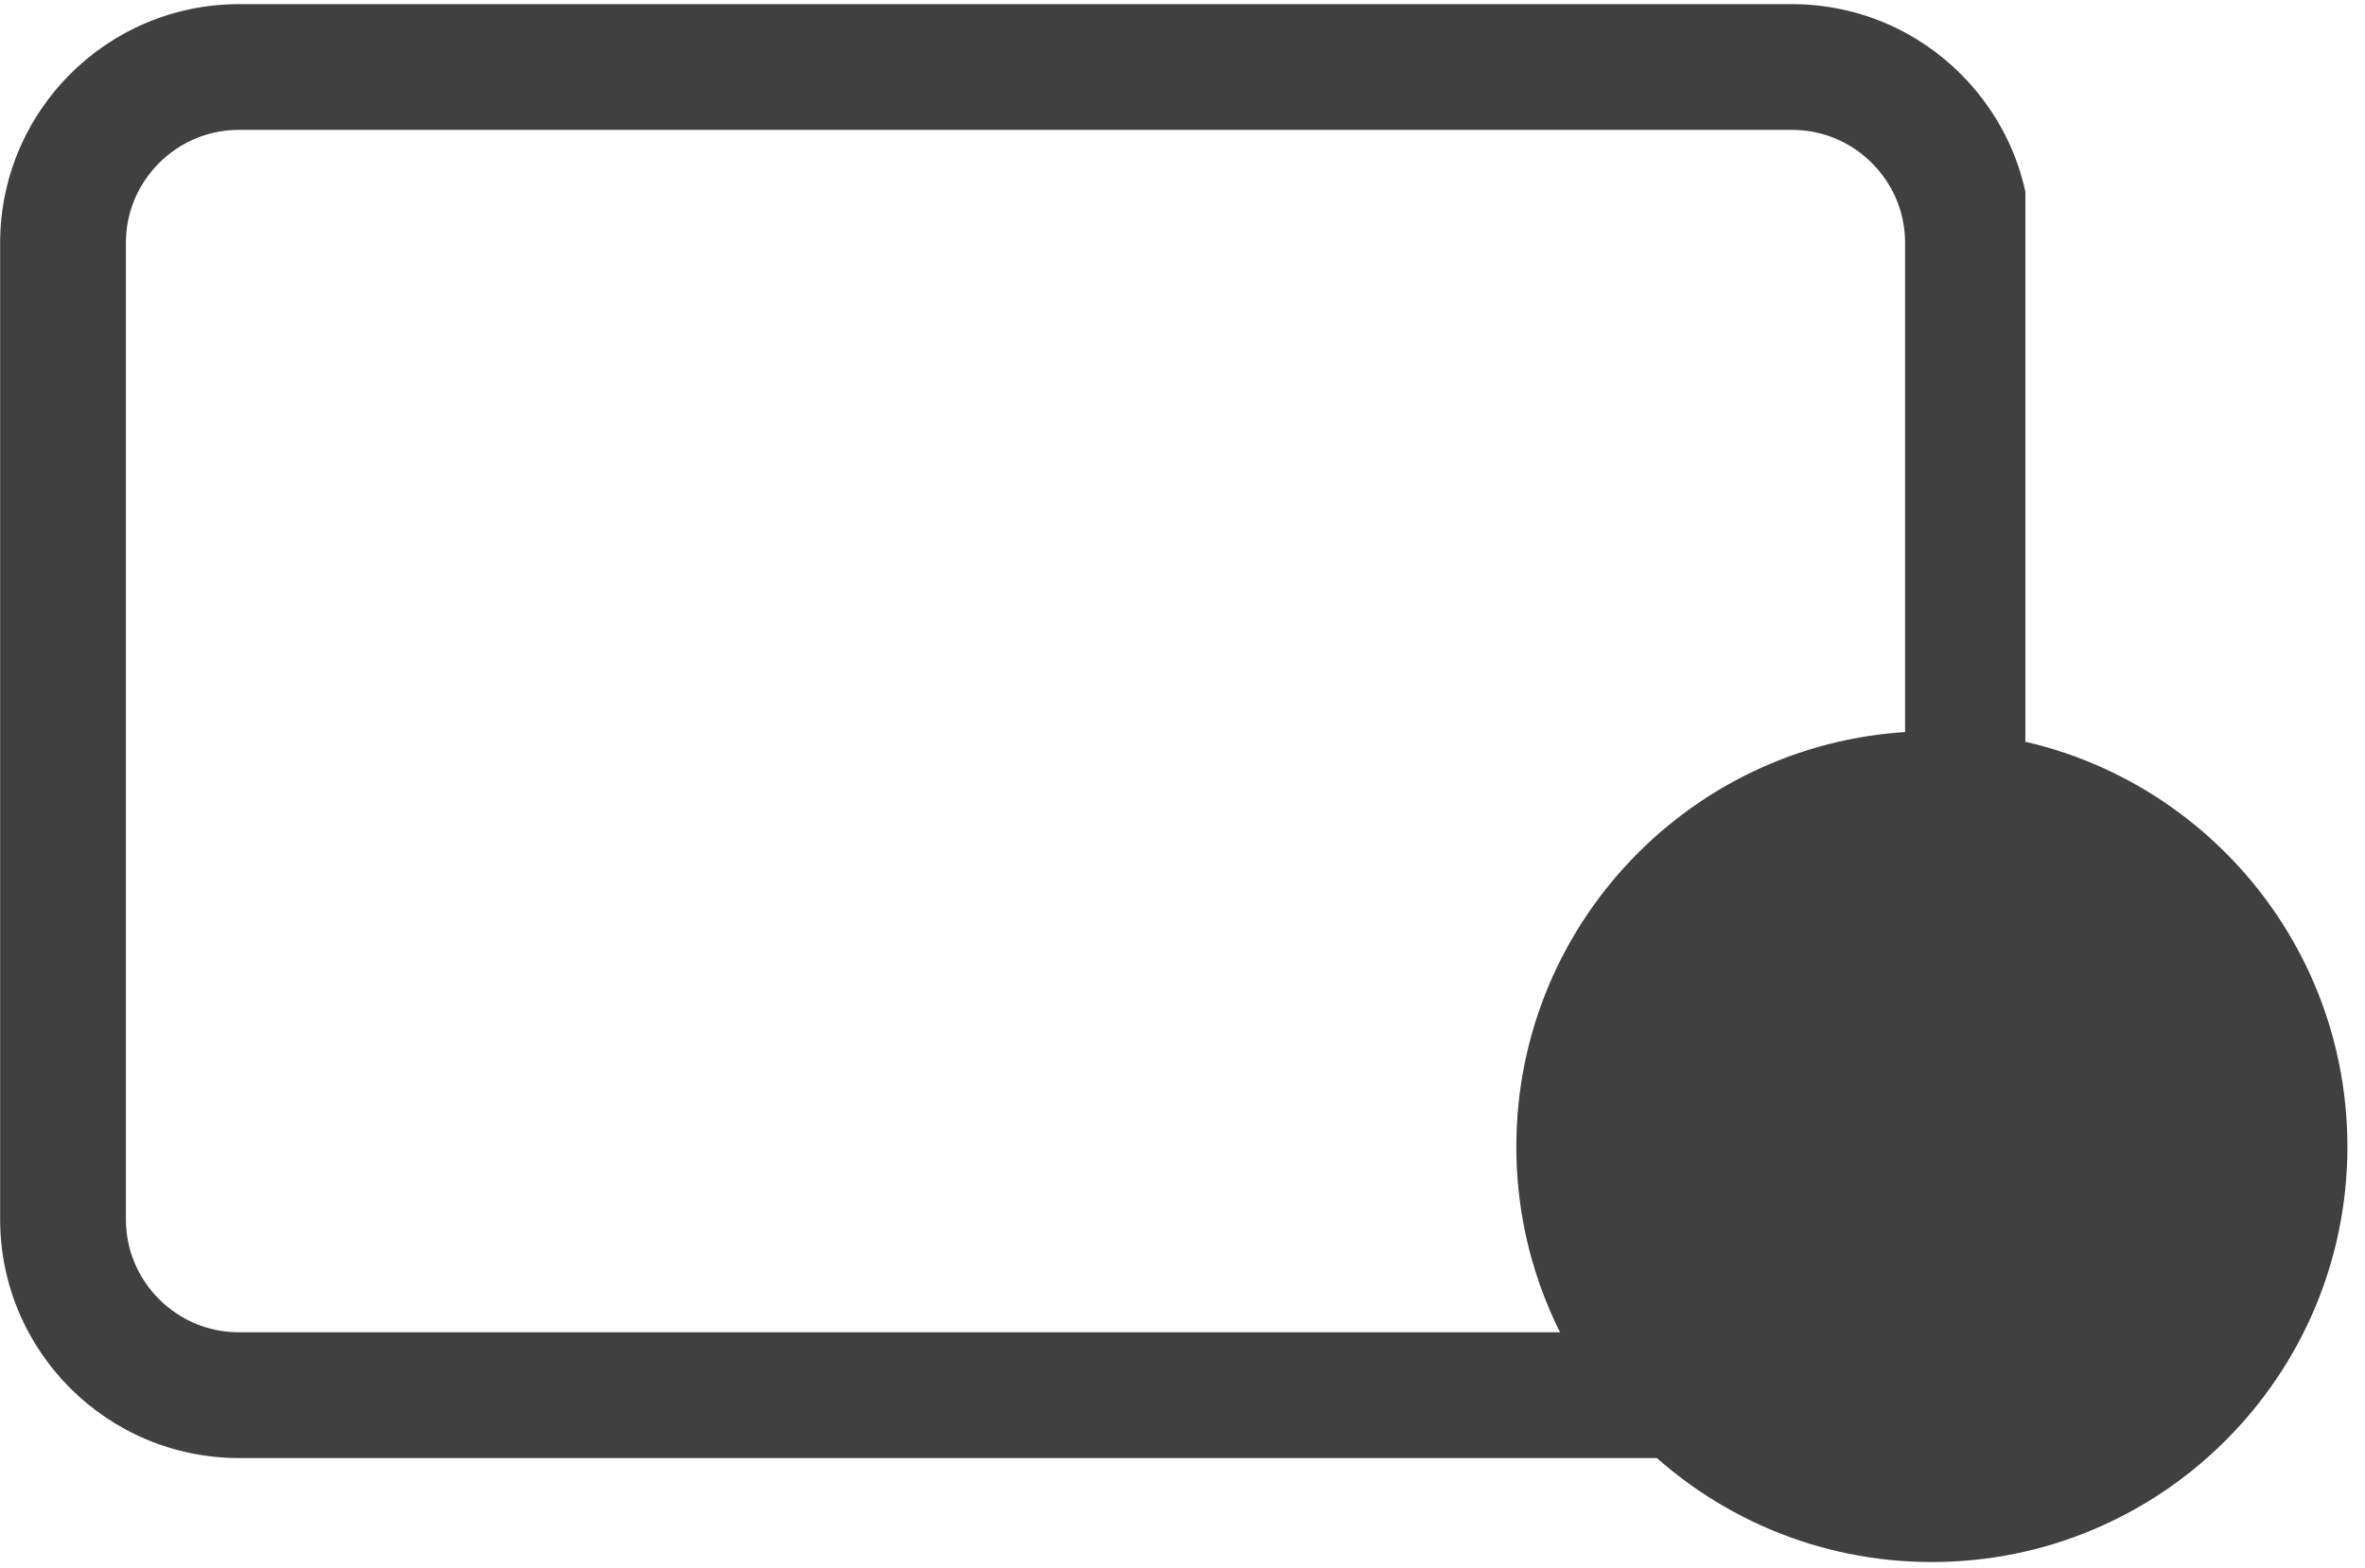 <svg xmlns="http://www.w3.org/2000/svg" xmlns:xlink="http://www.w3.org/1999/xlink" width="187" zoomAndPan="magnify" viewBox="0 0 140.25 93" height="124" preserveAspectRatio="xMidYMid meet" version="1.0"><defs><clipPath id="aeb1048613"><path d="M 0.008 0.246 L 120.109 0.246 L 120.109 86.785 L 0.008 86.785 Z M 0.008 0.246 " clip-rule="nonzero"/></clipPath><clipPath id="a377079685"><path d="M 14.18 0.246 L 106.266 0.246 C 114.094 0.246 120.438 6.594 120.438 14.418 L 120.438 72.32 C 120.438 80.148 114.094 86.492 106.266 86.492 L 14.18 86.492 C 6.352 86.492 0.008 80.148 0.008 72.32 L 0.008 14.418 C 0.008 6.594 6.352 0.246 14.18 0.246 Z M 14.18 0.246 " clip-rule="nonzero"/></clipPath><clipPath id="b3ffd142cc"><path d="M 89.922 43.375 L 139.207 43.375 L 139.207 92.66 L 89.922 92.66 Z M 89.922 43.375 " clip-rule="nonzero"/></clipPath><clipPath id="68c88d7e59"><path d="M 114.566 43.375 C 100.957 43.375 89.922 54.41 89.922 68.02 C 89.922 81.629 100.957 92.66 114.566 92.66 C 128.176 92.66 139.207 81.629 139.207 68.02 C 139.207 54.41 128.176 43.375 114.566 43.375 Z M 114.566 43.375 " clip-rule="nonzero"/></clipPath></defs><g clip-path="url(#aeb1048613)"><g clip-path="url(#a377079685)"><path stroke-linecap="butt" transform="matrix(0.746, 0, 0, 0.746, 0.007, 0.247)" fill="none" stroke-linejoin="miter" d="M 18.997 -0.002 L 142.435 -0.002 C 152.928 -0.002 161.432 8.507 161.432 18.995 L 161.432 96.611 C 161.432 107.105 152.928 115.608 142.435 115.608 L 18.997 115.608 C 8.504 115.608 0 107.105 0 96.611 L 0 18.995 C 0 8.507 8.504 -0.002 18.997 -0.002 Z M 18.997 -0.002 " stroke="#404040" stroke-width="20" stroke-opacity="1" stroke-miterlimit="4"/></g></g><g clip-path="url(#b3ffd142cc)"><g clip-path="url(#68c88d7e59)"><path fill="#404040" d="M 89.922 43.375 L 139.207 43.375 L 139.207 92.66 L 89.922 92.66 Z M 89.922 43.375 " fill-opacity="1" fill-rule="nonzero"/></g></g></svg>